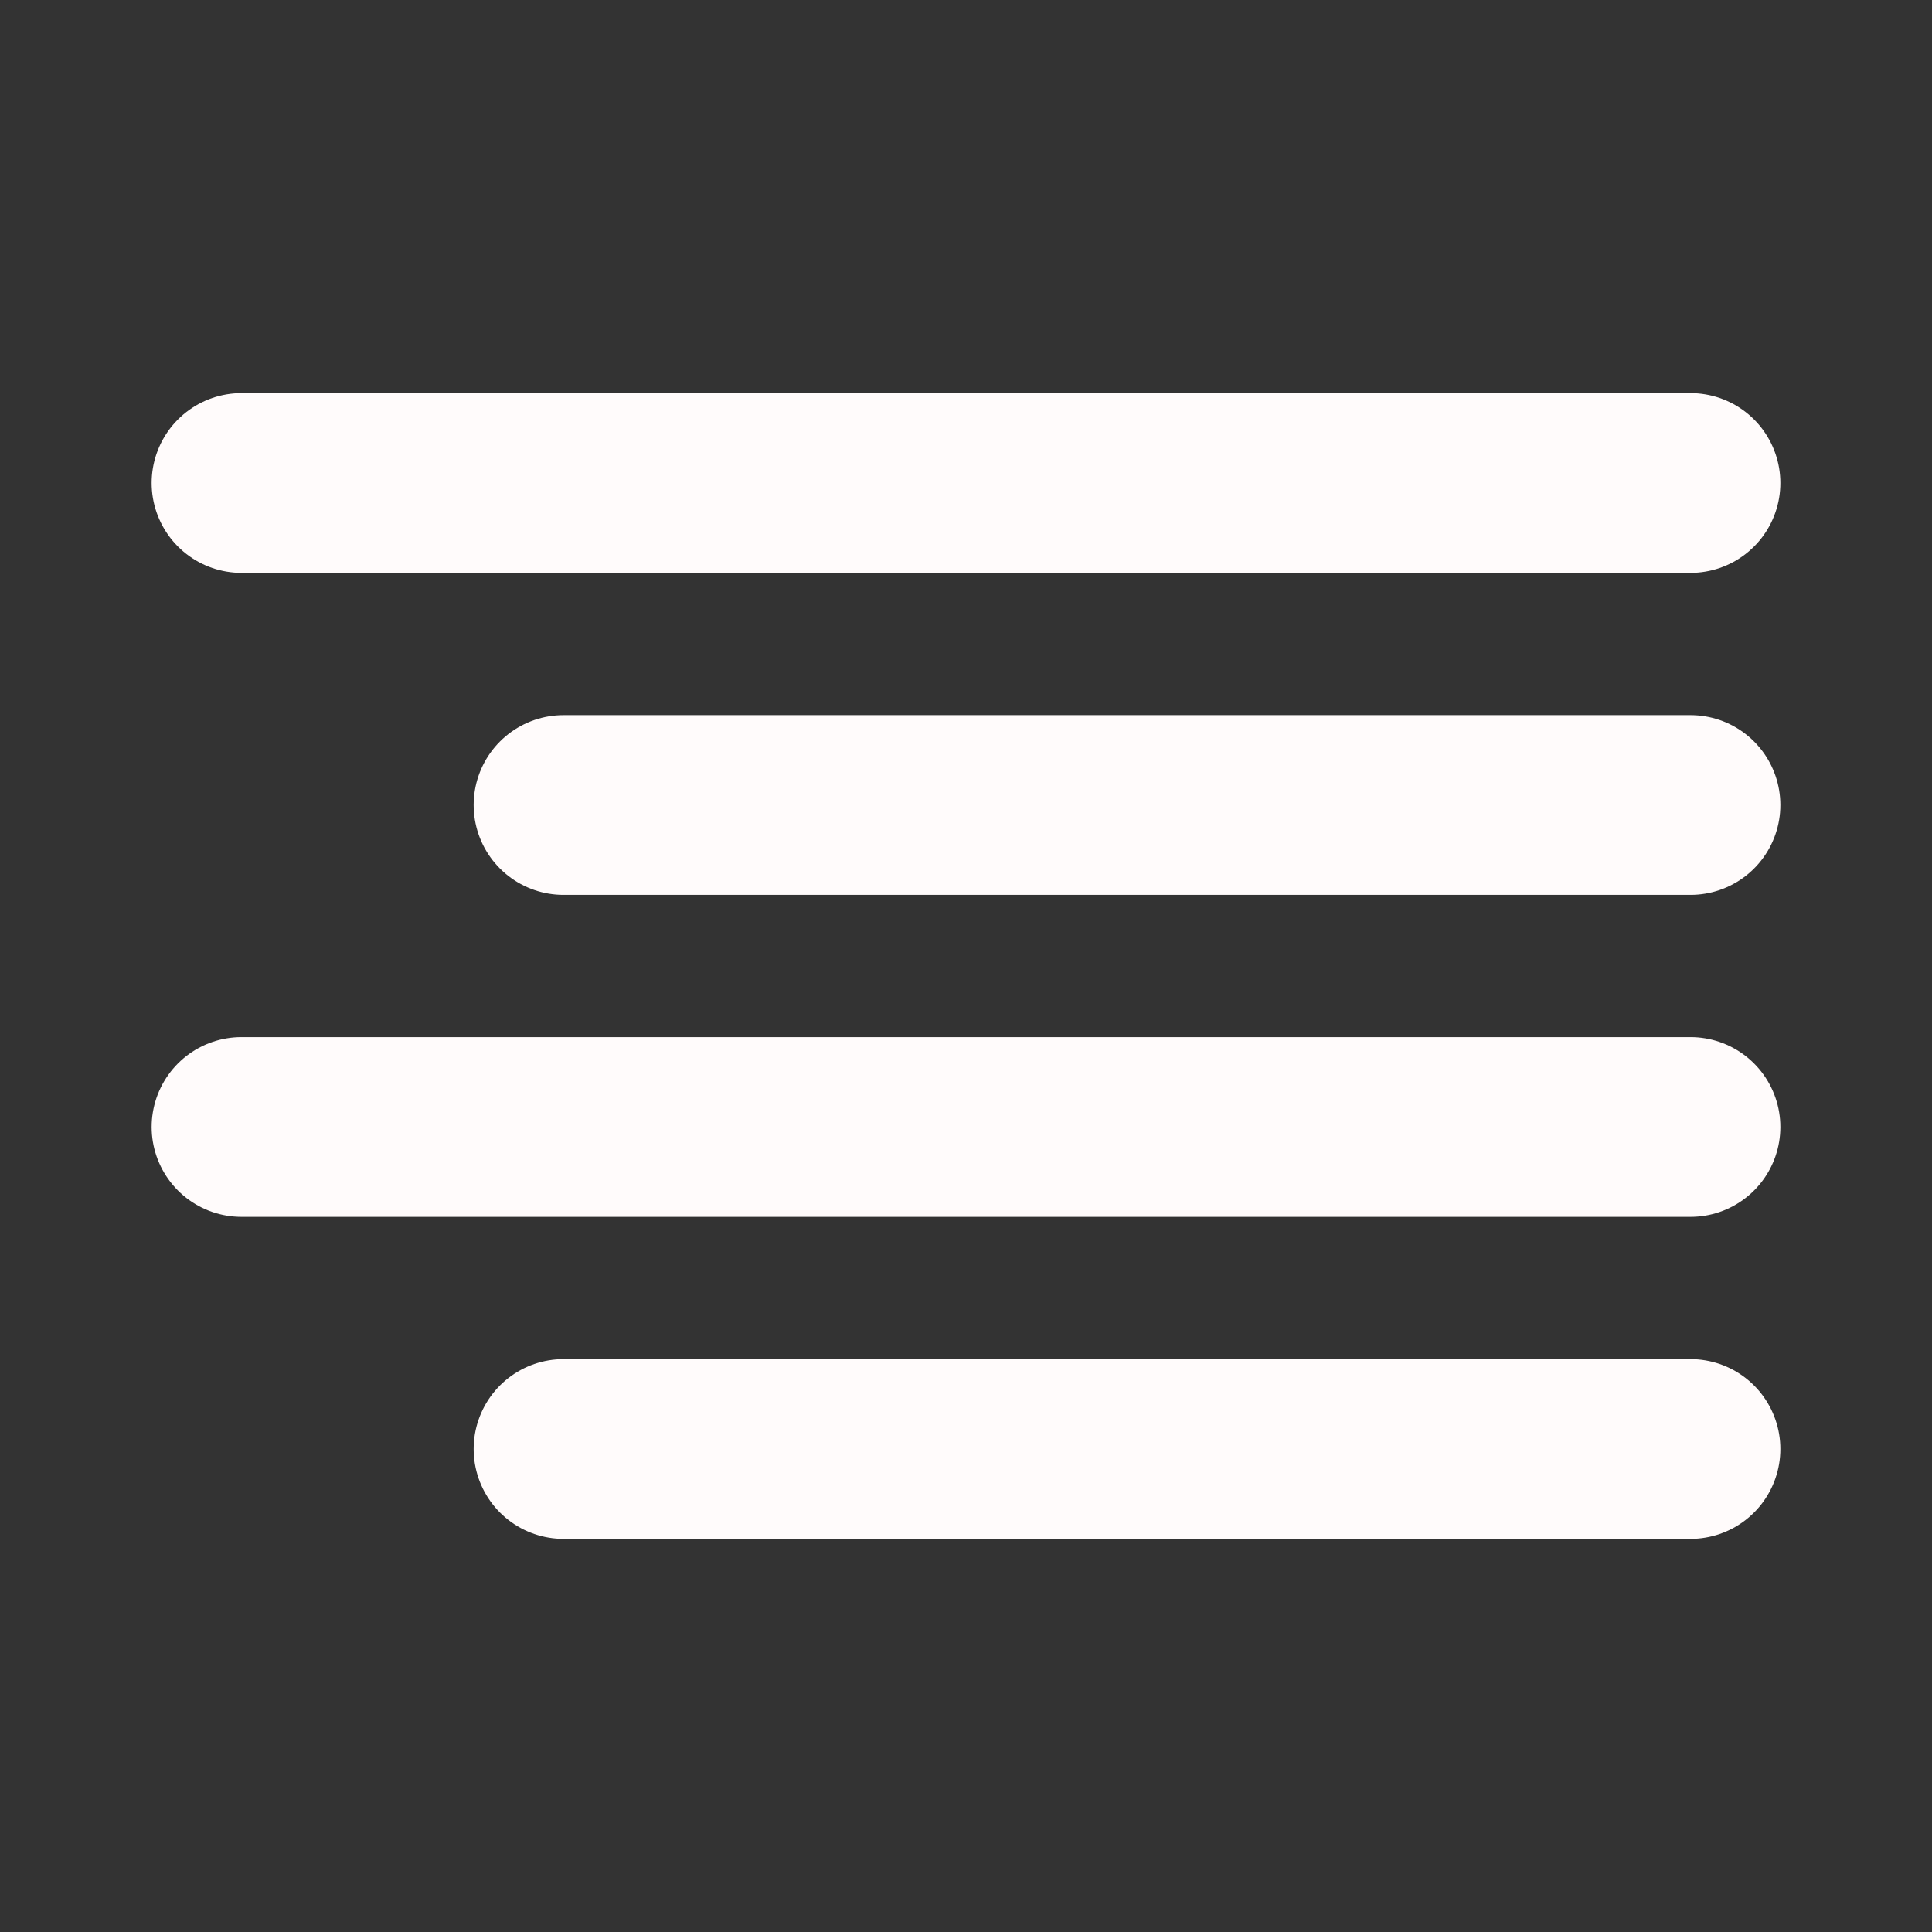 <svg width="43" height="43" viewBox="0 0 43 43" fill="none" xmlns="http://www.w3.org/2000/svg">
<rect x="0" y="0" width="43" height="43" fill="#333333" stroke="none"/>
<path d="M37.625 17.917H12.542M37.625 10.75H5.375M37.625 25.083H5.375M37.625 32.25H12.542" stroke="#FFFBFB" stroke-width="4" stroke-linecap="round" stroke-linejoin="round"/>
</svg>
